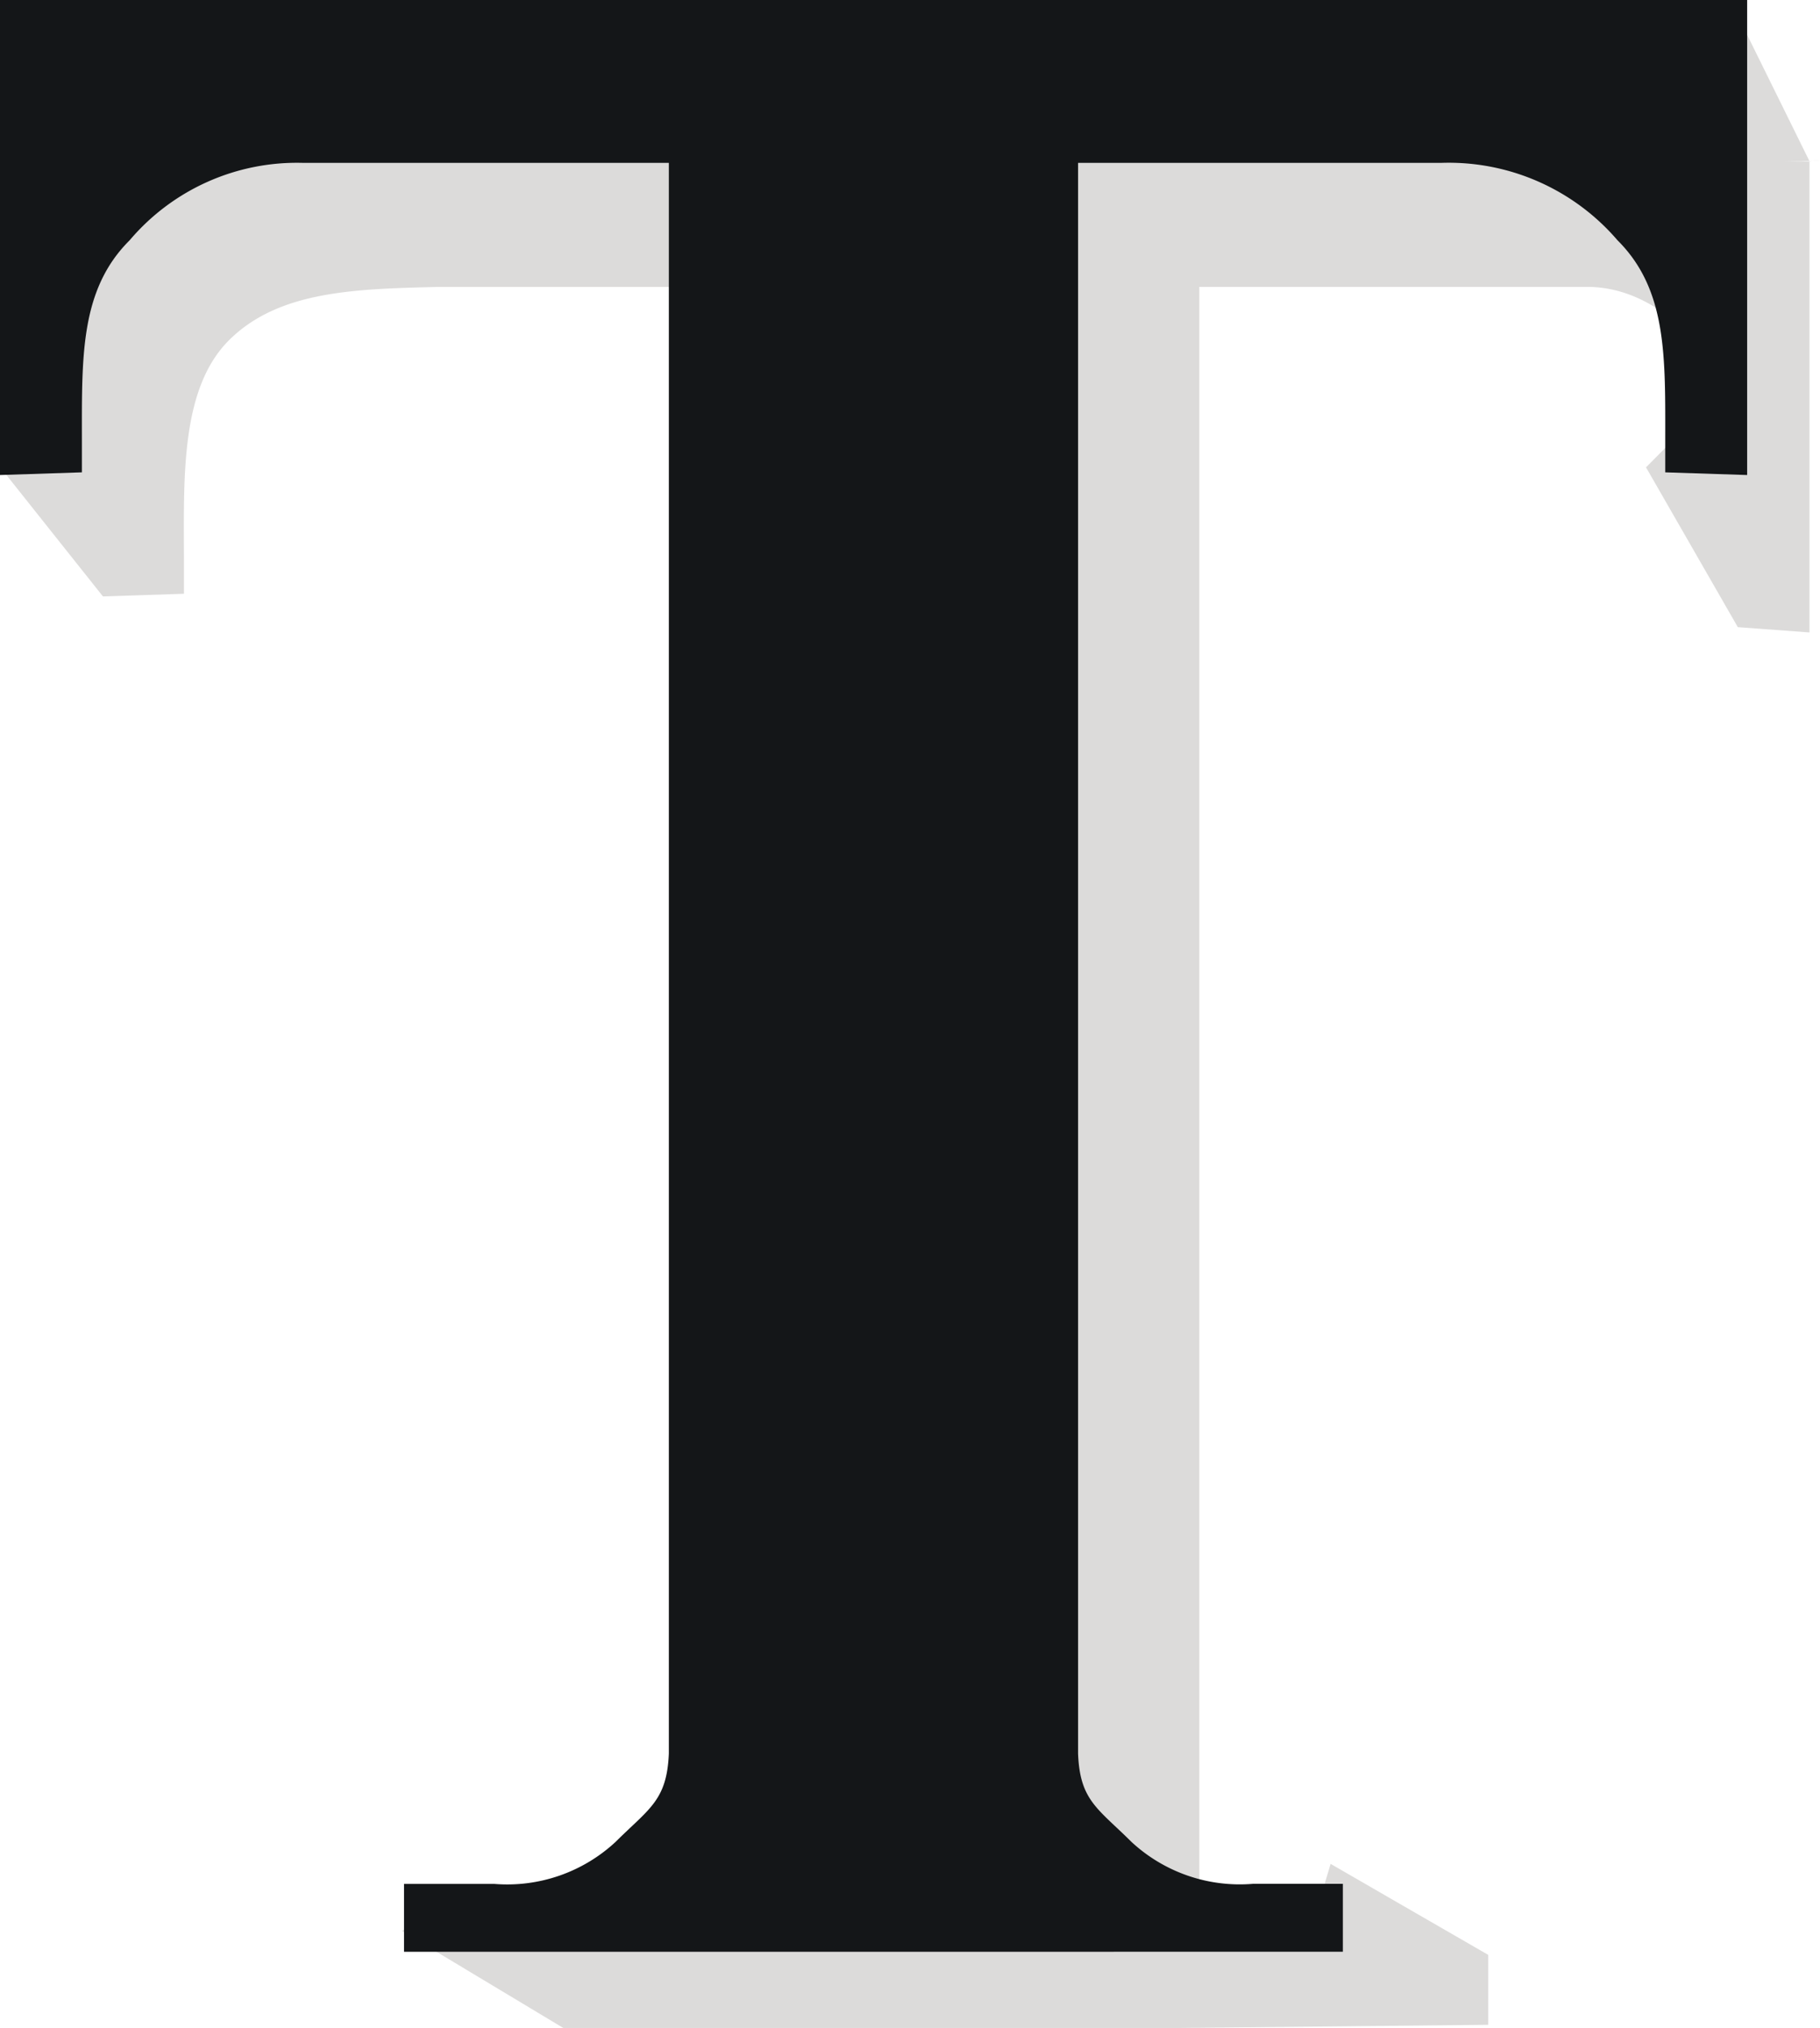 <svg xmlns="http://www.w3.org/2000/svg" width="32" height="35.647" viewBox="0 0 32 35.647">
  <g id="グループ_367" data-name="グループ 367" transform="translate(4333 -51)">
    <path id="パス_1885" data-name="パス 1885" d="M166.94,416.914c1.066-.016.439-.022.439,0l-1.4-2.837h-4.1v2.837H141.149l.23-.765a12.521,12.521,0,0,0-4.046.422c-1.353.528-1.1,5.171-1.059,5.745l-.669.023,1.767,2.222,1.424-.047v-.519c0-1.479-.076-3.073.794-3.939s2.208-.9,3.664-.935h6.818v28.289a1.9,1.9,0,0,1-.065.431h-7.124l-.254.179,2.838,1.705h10.743l5.519-.056V448.44l-2.772-1.6-.332,1.119-1.932-.255a1.89,1.89,0,0,1-.044-.293V419.12h6.855c1.146.025,1.827.929,2.478,1.449v1.248h-1.008l-.471.475,1.614,2.809,1.26.093v-8.279Z" transform="translate(-4468.562 -363.077)" fill="#dcdbda"/>
    <path id="パス_1853" data-name="パス 1853" d="M154.287,448.385H142.576v-1.193h1.584a2.8,2.8,0,0,0,2.136-.739c.592-.589.9-.724.936-1.551V416.94H140.8a3.855,3.855,0,0,0-3.048,1.36c-.88.875-.84,2.06-.84,3.555v.525l-1.44.047v-8.35h30.719v8.35l-1.44-.047v-.525c0-1.495.04-2.68-.84-3.555a3.91,3.91,0,0,0-3.1-1.36h-6.384V444.9c.032.827.344.962.936,1.551a2.8,2.8,0,0,0,2.136.74h1.584v1.193Z" transform="translate(-4468.472 -363.077)" fill="#141618"/>
  </g>
</svg>
